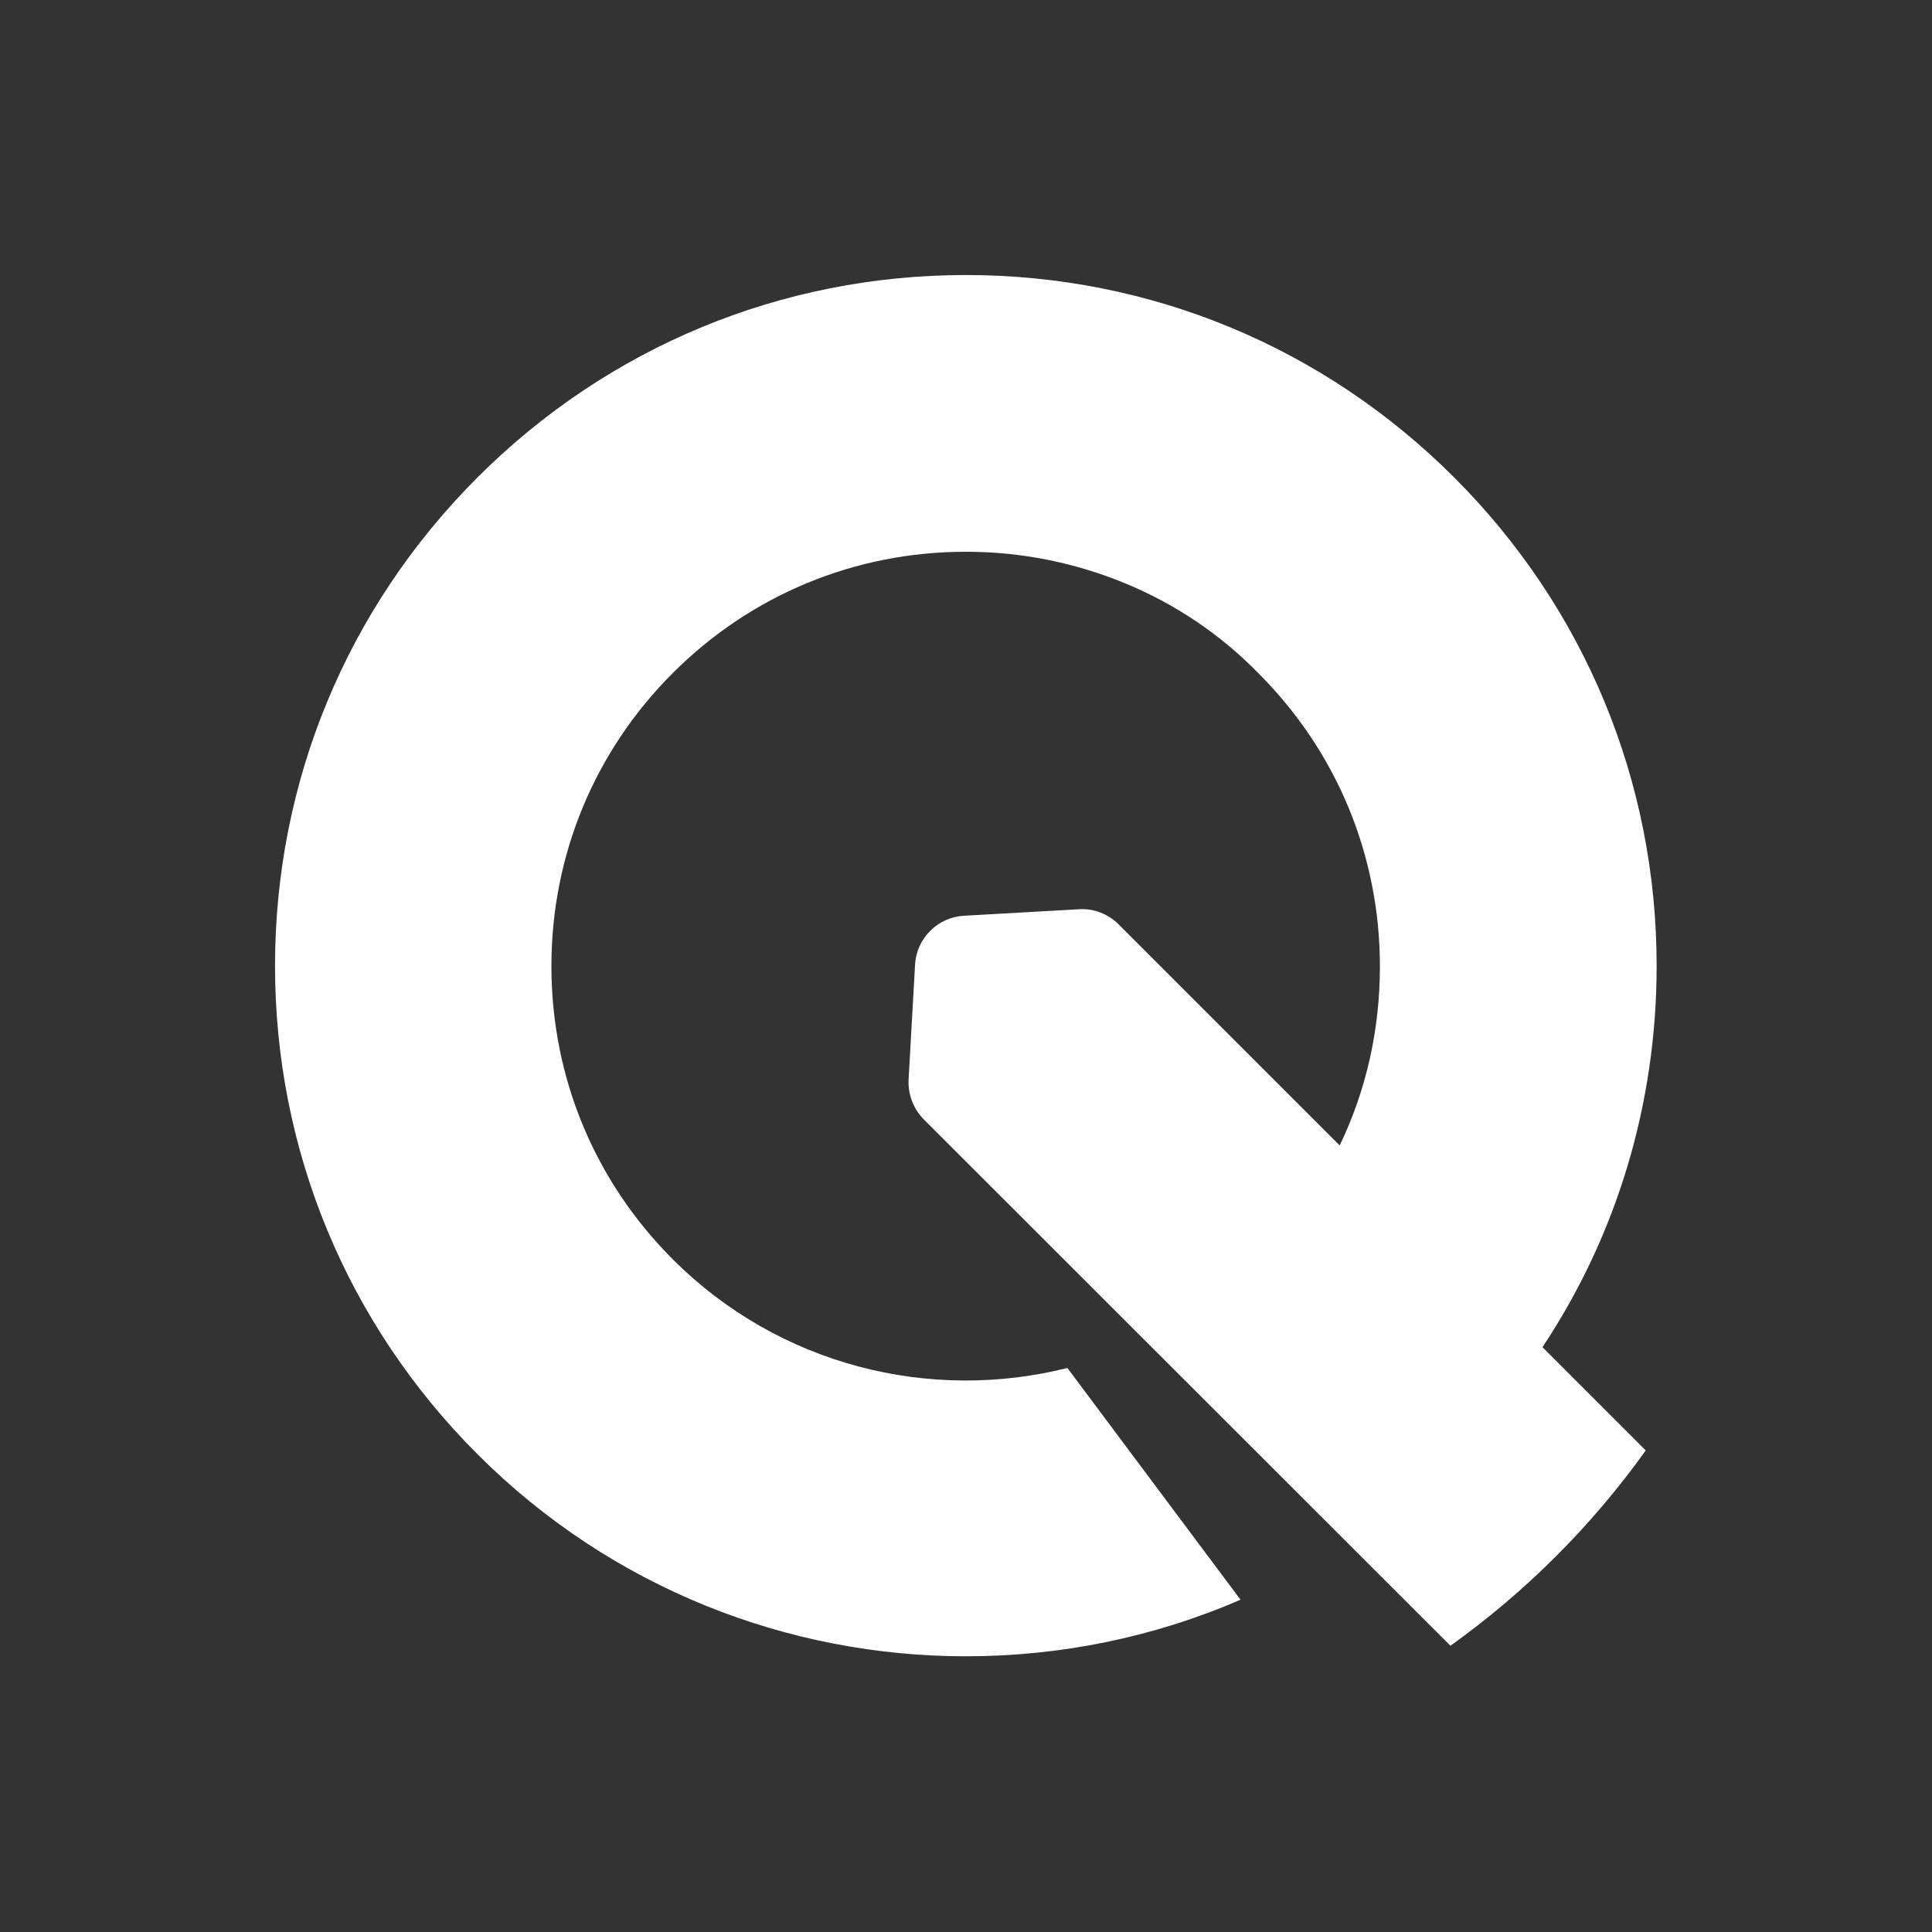 <?xml version="1.0" encoding="utf-8"?>
<!-- Generator: Adobe Illustrator 25.4.1, SVG Export Plug-In . SVG Version: 6.00 Build 0)  -->
<svg version="1.1" id="Ebene_1" xmlns="http://www.w3.org/2000/svg" xmlns:xlink="http://www.w3.org/1999/xlink" x="0px" y="0px"
	 viewBox="0 0 566.9 566.9" style="enable-background:new 0 0 566.9 566.9;" xml:space="preserve">
<rect x="0" y="0" width="566.9" height="566.9" fill="#333333" stroke="none"/>
<style type="text/css">
	.st0{fill:#FFFFFF;}
</style>
<path class="st0" d="M452.6,395.3l30.3,30.3c-15.8,22.1-35.2,41.5-57.3,57.3L271.1,328.5c-3.1-3.1-4.7-7.4-4.5-11.7l1.9-33.7
	c0.4-7.8,6.7-14,14.4-14.4l33.7-1.9c4.4-0.3,8.6,1.4,11.7,4.5l64.8,64.8c7.8-16.2,11.8-34,11.8-52.5c0-32.5-12.6-63-35.6-86
	C358,186,344.6,177.1,330,171.1c-14.6-6-30.3-9.2-46.6-9.2c-32.5,0-63,12.6-86,35.6c-23,23-35.6,53.5-35.6,86
	c0,32.5,12.6,63,35.6,86c31.3,31.3,75.6,42,115.8,31.9l50.8,68c-25.6,11.1-53.1,16.6-80.6,16.6c-51.9,0-103.8-19.8-143.3-59.3
	c-38.3-38.3-59.4-89.2-59.4-143.3c0-54.1,21.1-105,59.4-143.3c38.3-38.3,89.2-59.4,143.3-59.4c54.1,0,105,21.1,143.3,59.4
	c38.3,38.3,59.4,89.2,59.4,143.3C486.1,323.9,474.4,362.5,452.6,395.3z"/>
</svg>
